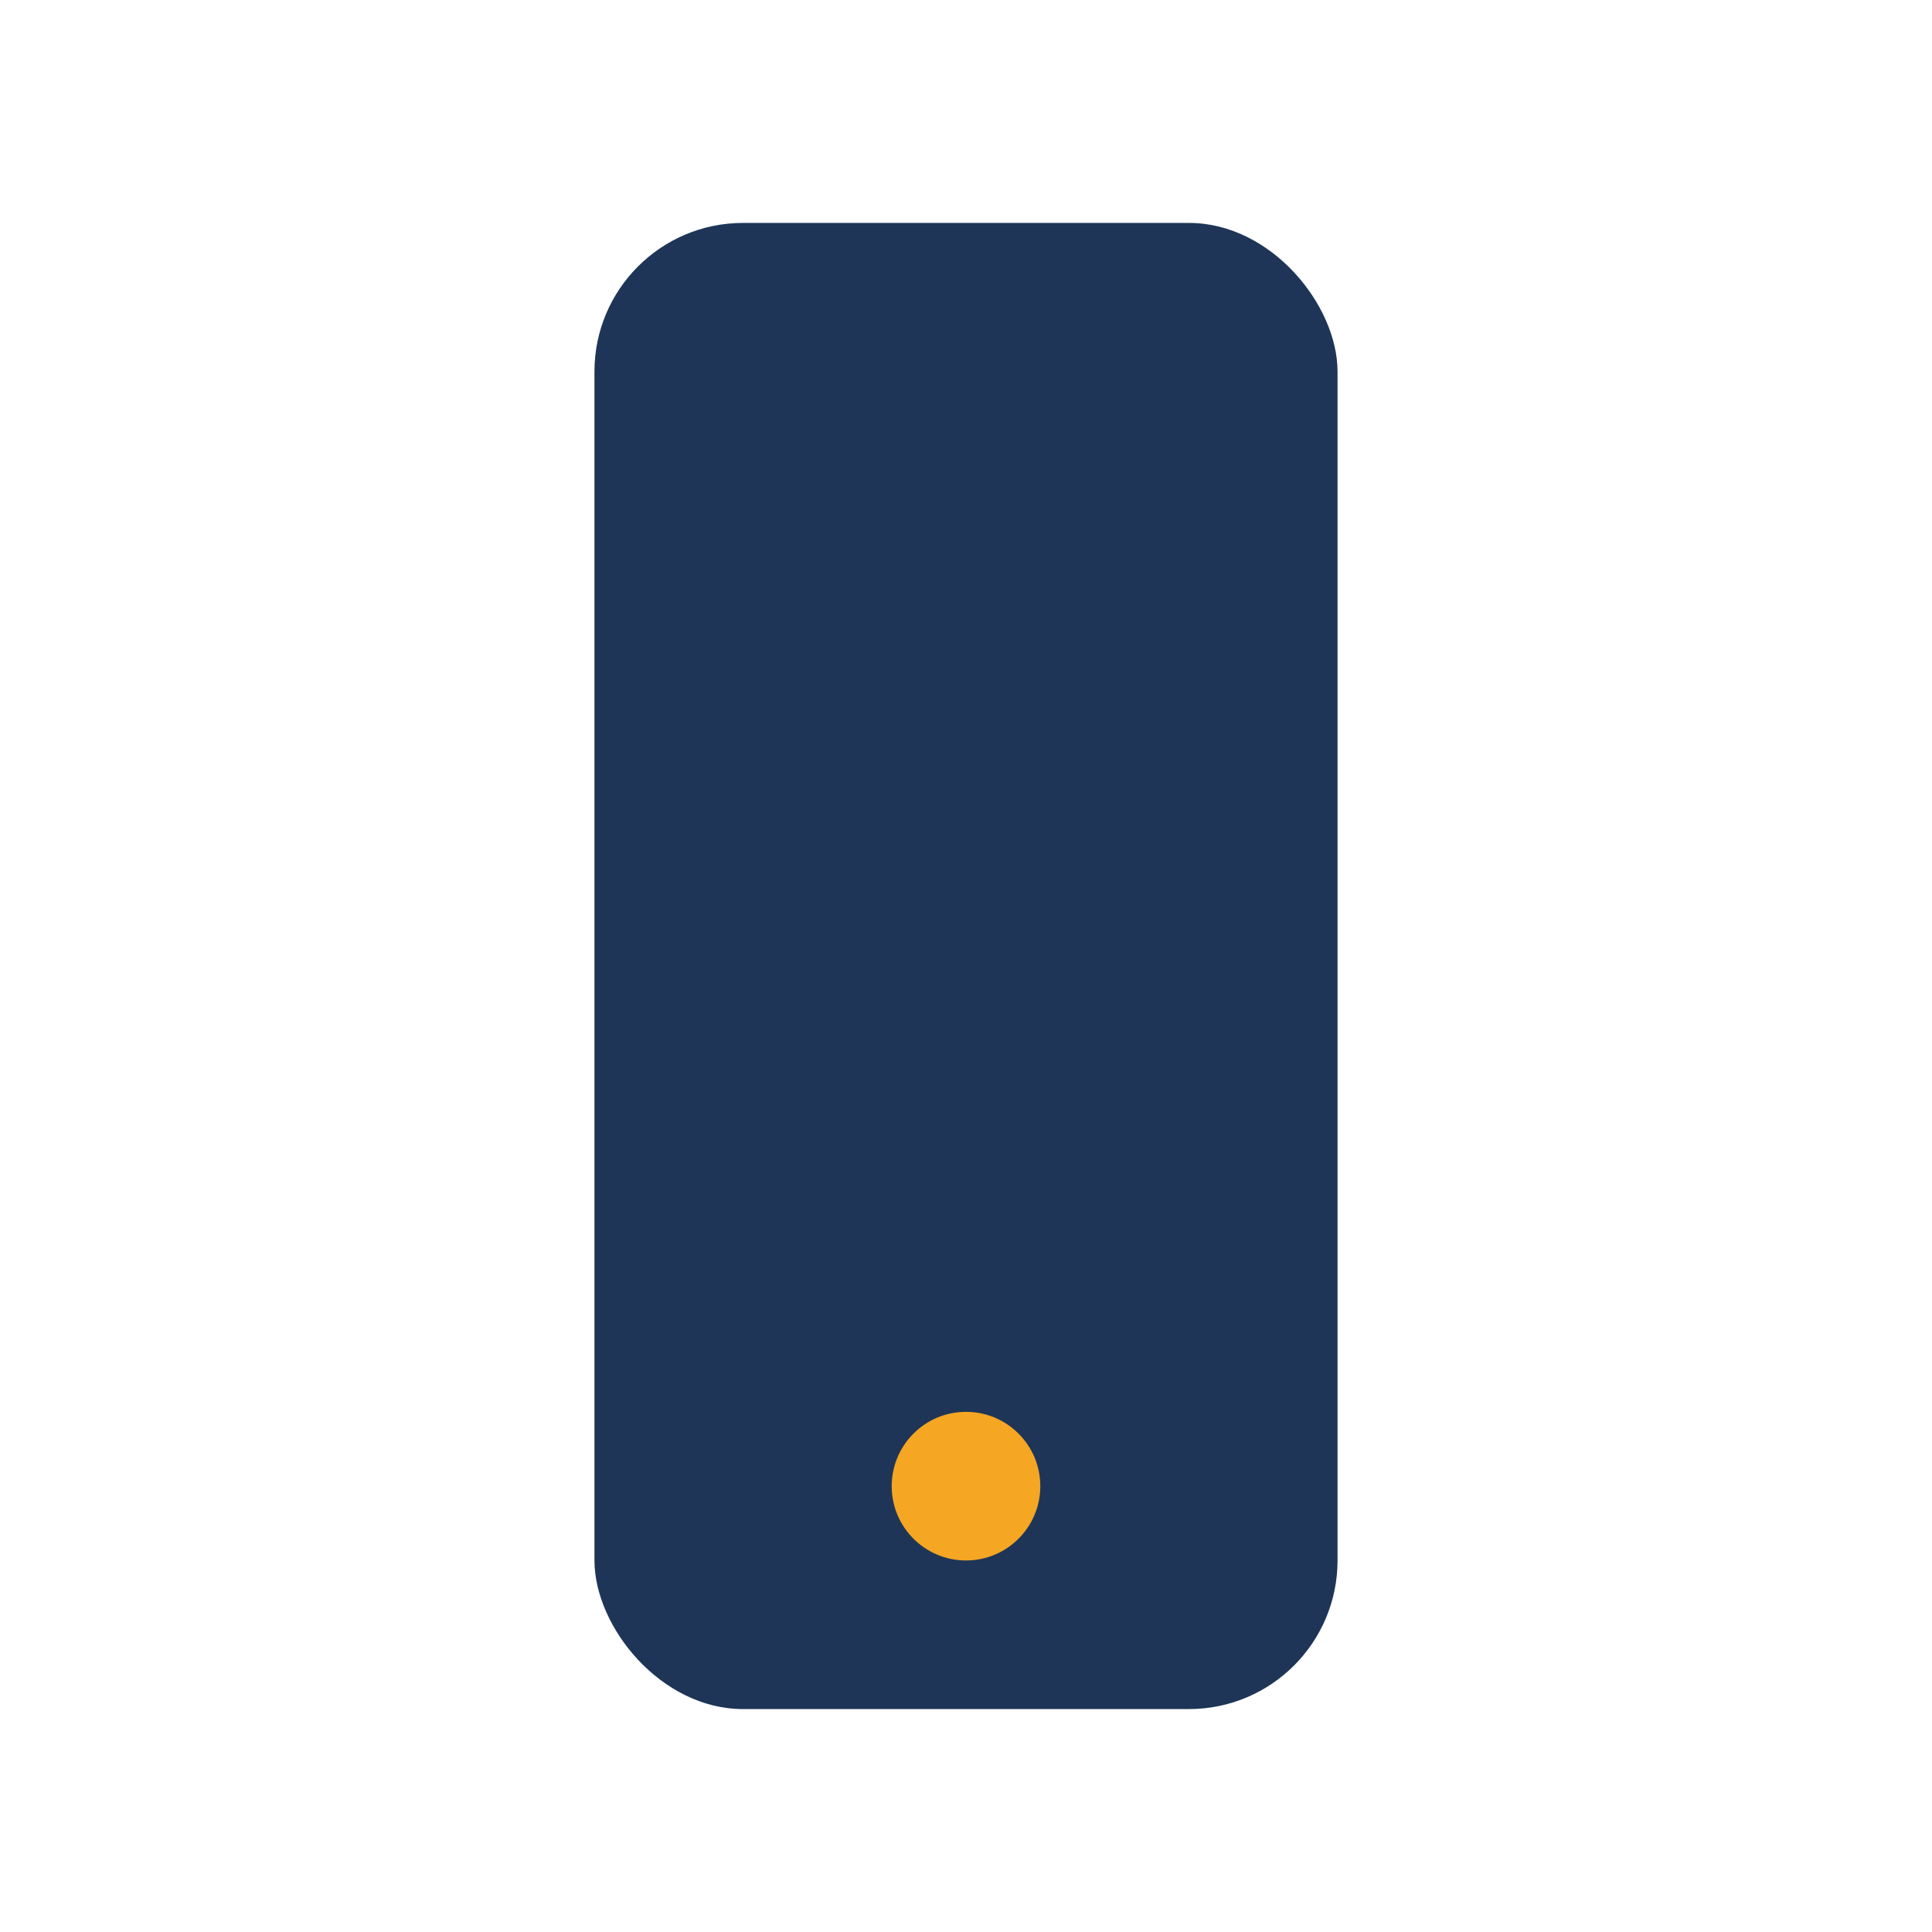 <?xml version="1.0" encoding="UTF-8"?>
<svg xmlns="http://www.w3.org/2000/svg" width="26" height="26" viewBox="0 0 26 26"><rect x="8" y="3" width="10" height="20" rx="2" fill="#1E3557"/><circle cx="13" cy="20" r="1" fill="#F5A623"/></svg>